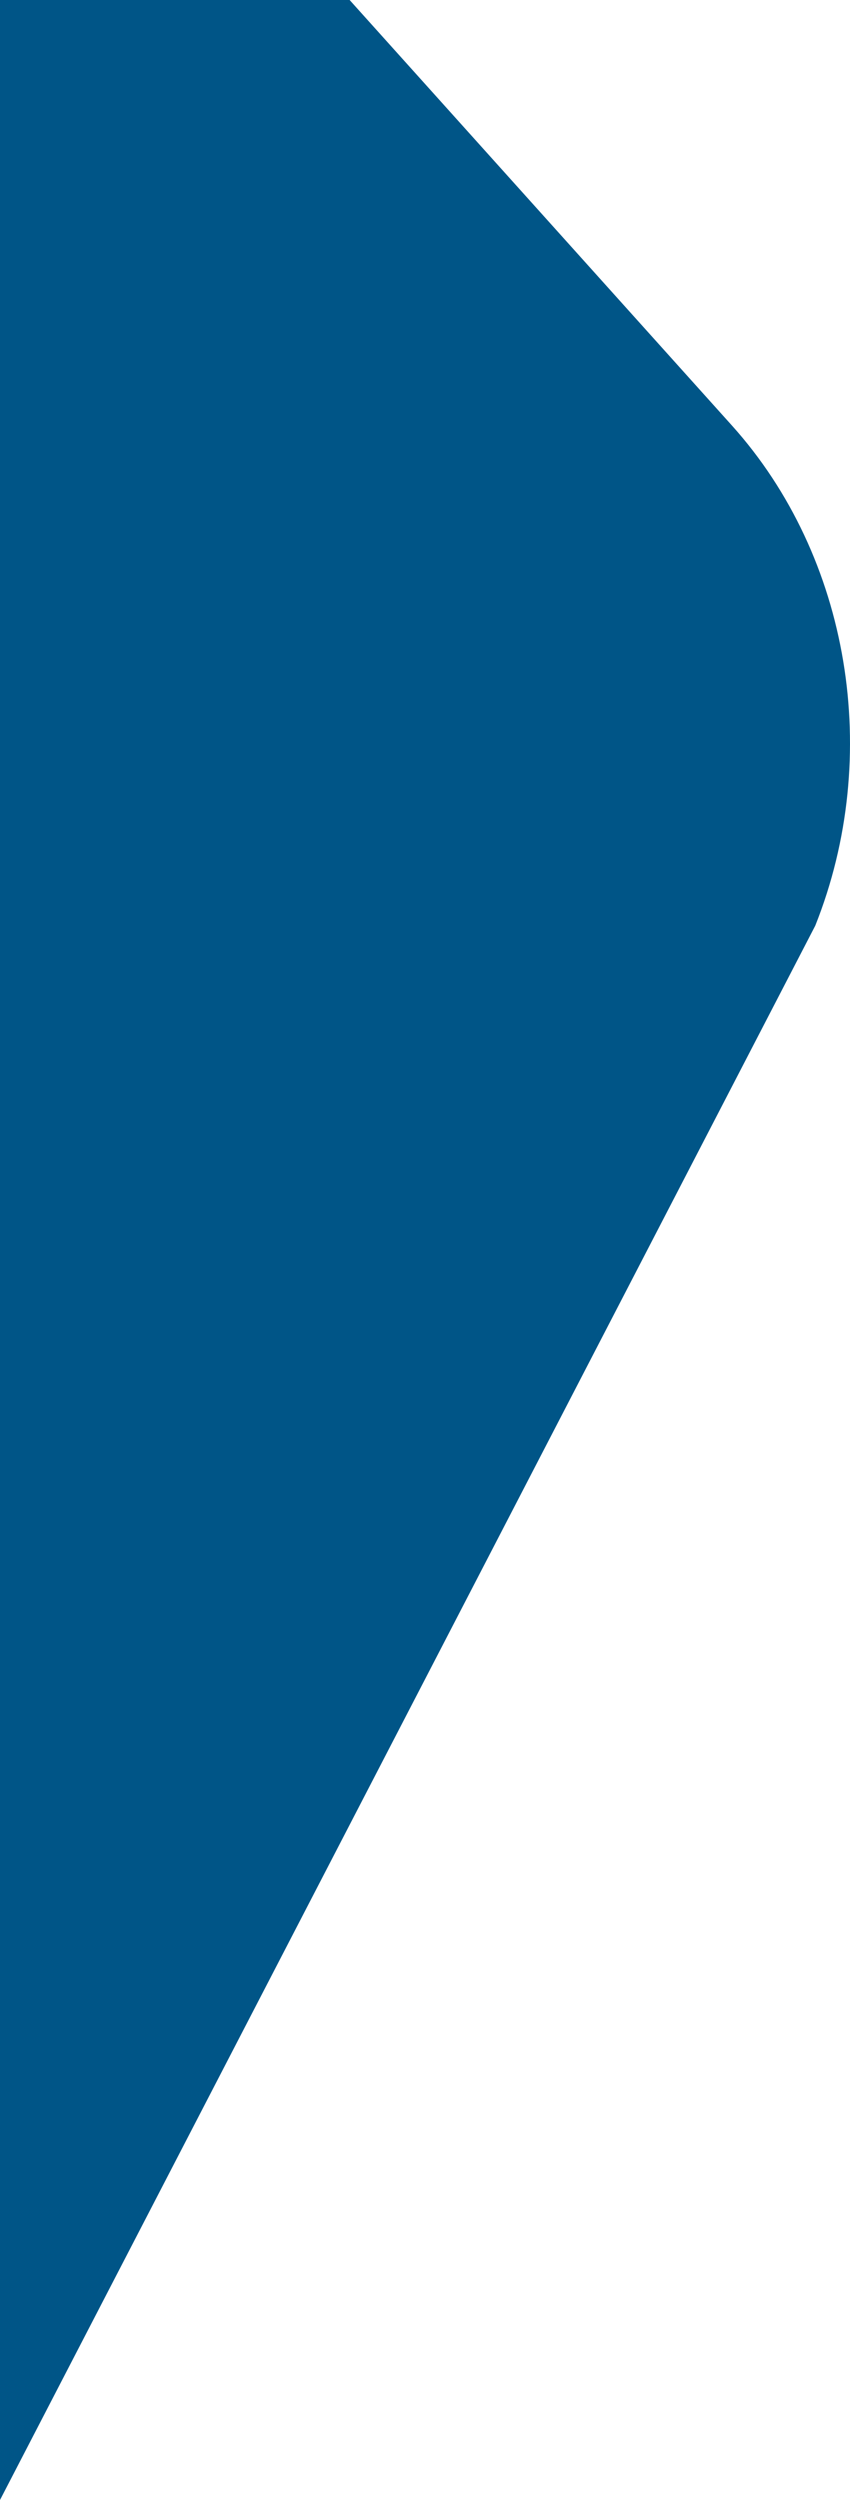 <svg fill="none" height="147" viewBox="0 0 50 147" width="50" xmlns="http://www.w3.org/2000/svg" xmlns:xlink="http://www.w3.org/1999/xlink"><filter id="a" color-interpolation-filters="sRGB" filterUnits="userSpaceOnUse" height="179" width="82" x="-16" y="-16"><feFlood flood-opacity="0" result="BackgroundImageFix"/><feGaussianBlur in="BackgroundImageFix" stdDeviation="8"/><feComposite in2="SourceAlpha" operator="in" result="effect1_backgroundBlur_12686_13385"/><feBlend in="SourceGraphic" in2="effect1_backgroundBlur_12686_13385" mode="normal" result="shape"/></filter><g filter="url(#a)"><path d="m0 0h20.566l22.49 25.022c6.934 7.714 8.884 19.416 4.902 29.405l-47.958 92.573z" fill="#005587"/></g></svg>